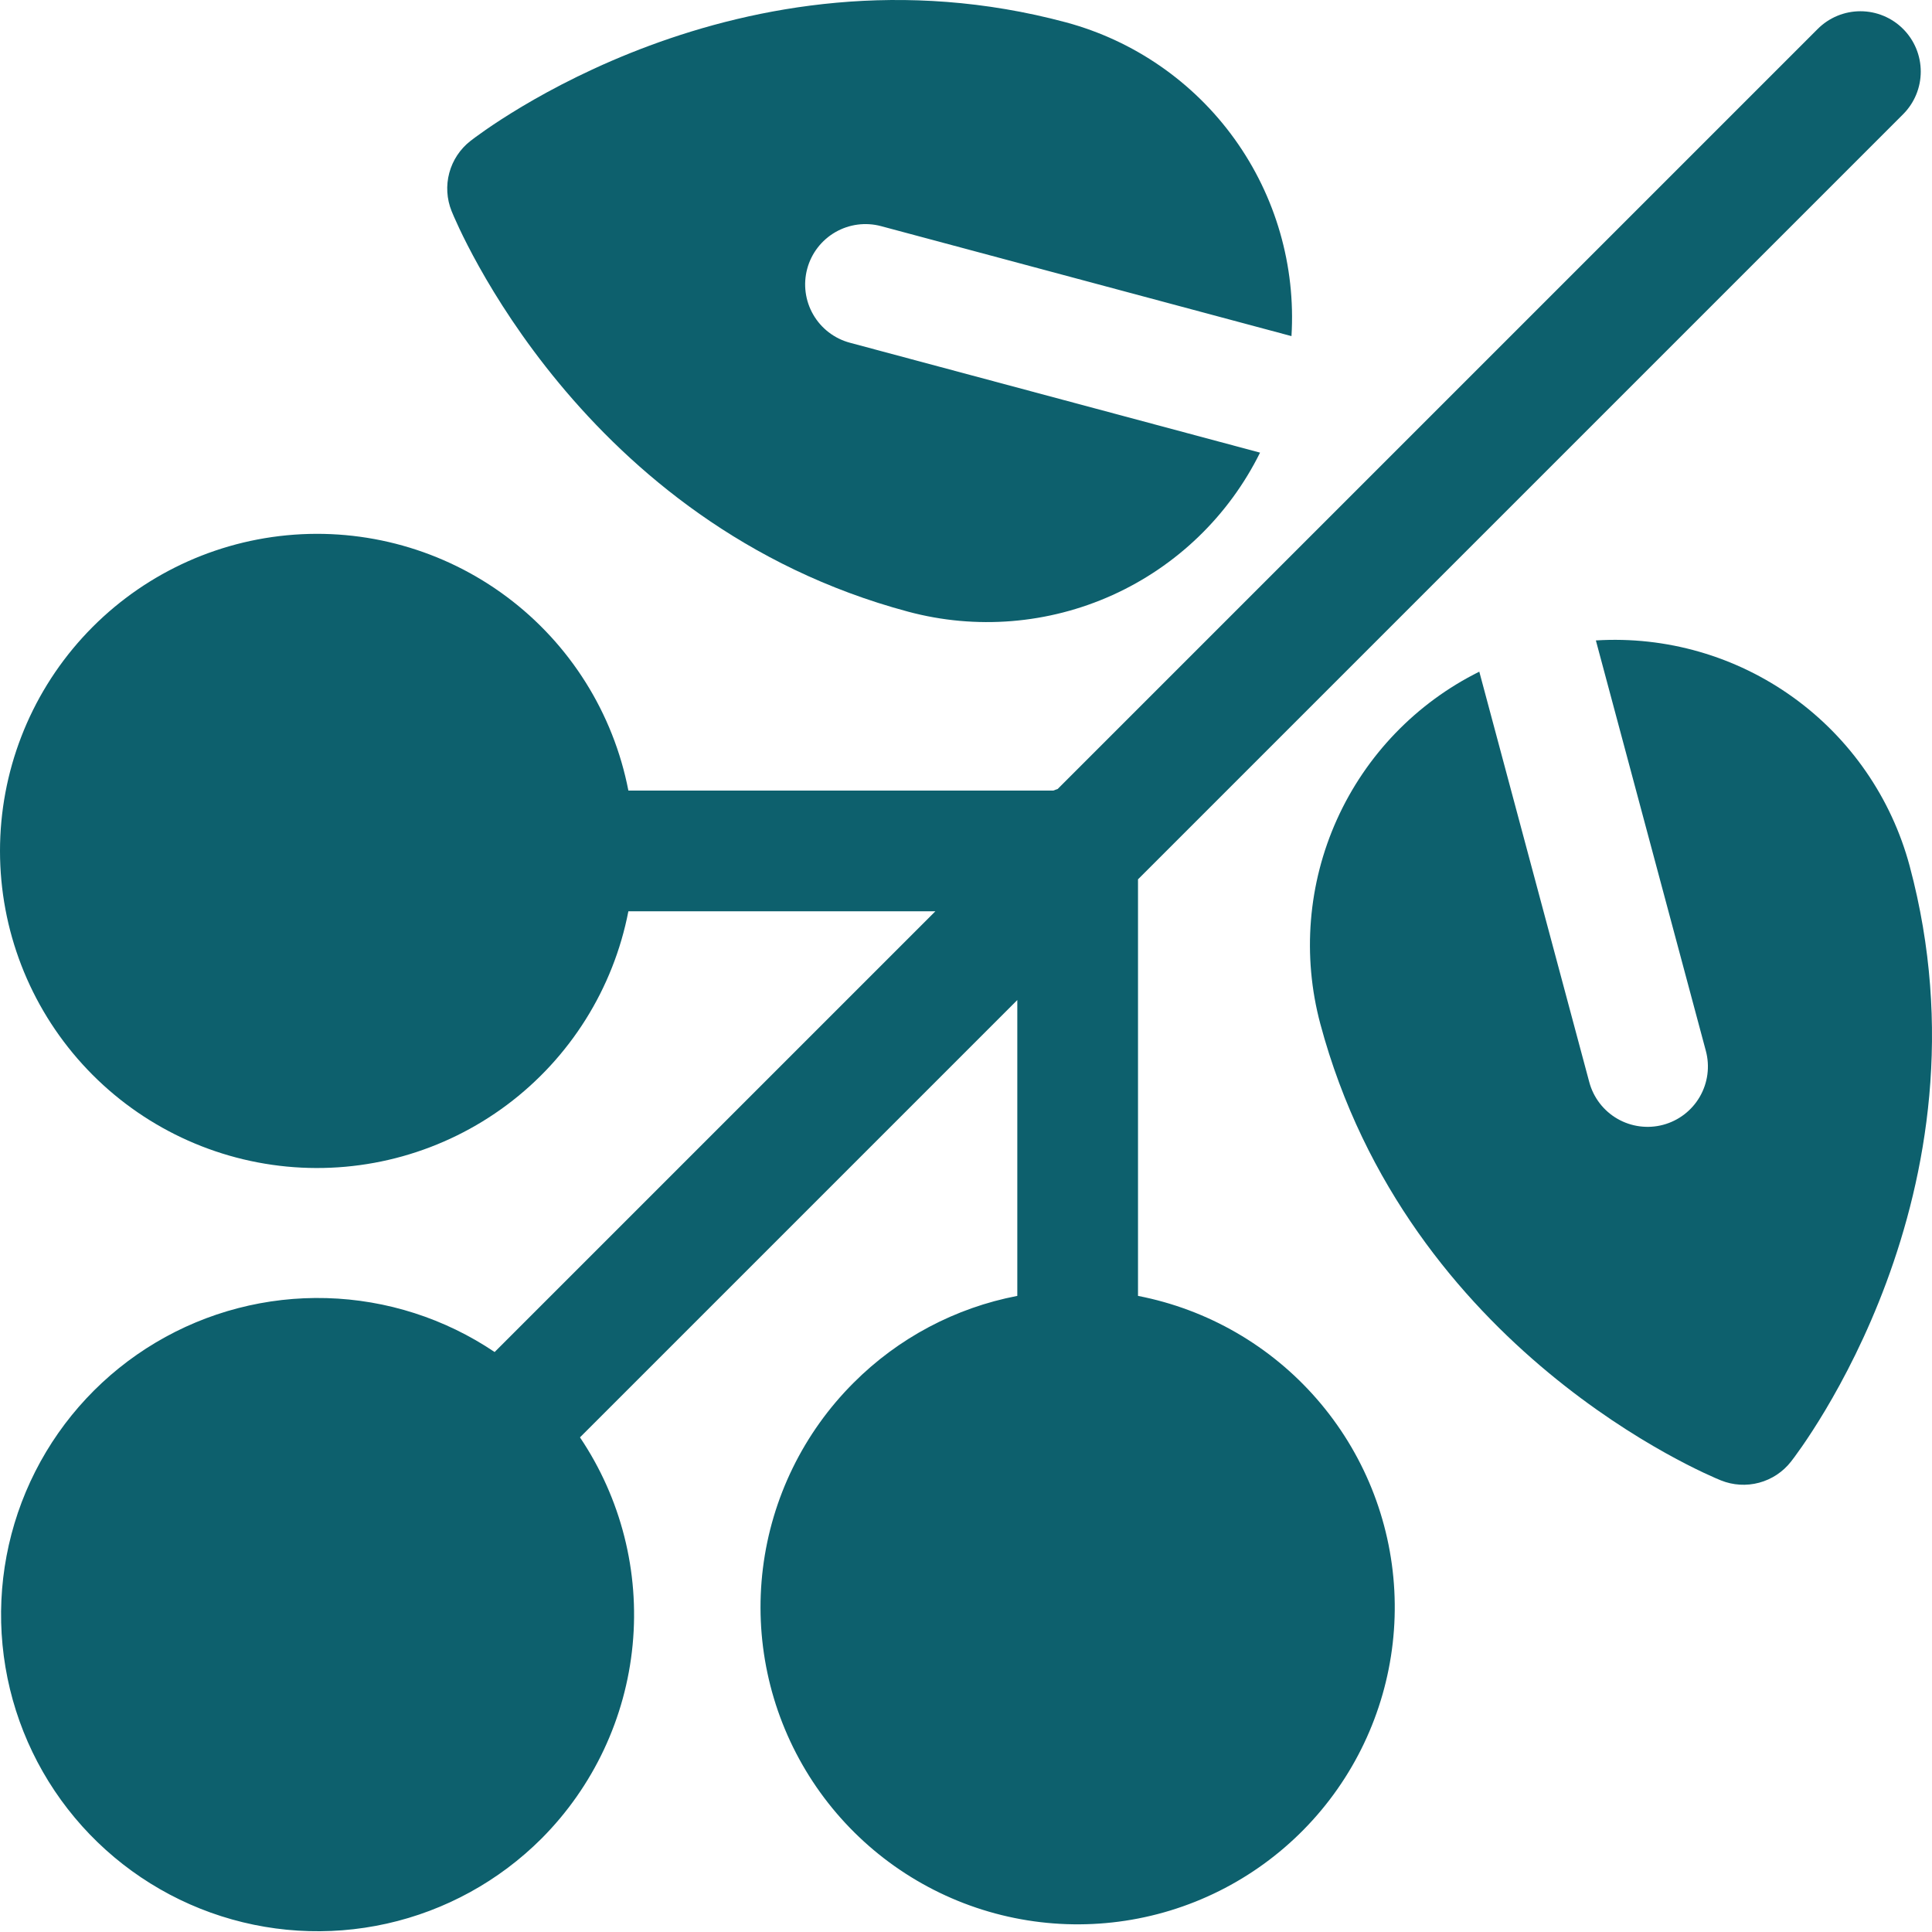 <svg xmlns="http://www.w3.org/2000/svg" fill="none" viewBox="0 0 500 500" height="500" width="500">
<g clip-path="url(#clip0_715_13)">
<path fill="#0D606D" d="M294.515 335.377V227.571L492.516 29.57C493.967 28.12 495.117 26.398 495.902 24.503C496.687 22.608 497.091 20.578 497.091 18.527C497.091 16.476 496.687 14.445 495.902 12.55C495.117 10.655 493.967 8.934 492.516 7.484C491.066 6.033 489.344 4.883 487.45 4.098C485.555 3.313 483.524 2.909 481.473 2.909C479.422 2.909 477.392 3.313 475.497 4.098C473.602 4.883 471.88 6.033 470.43 7.484L273.714 204.199C273.338 204.333 272.953 204.44 272.591 204.601H162.625C158.741 184.567 147.533 166.7 131.187 154.485C114.841 142.269 94.53 136.582 74.217 138.533C53.904 140.484 35.047 149.933 21.325 165.036C7.603 180.139 0 199.813 0 220.219C0 240.626 7.603 260.3 21.325 275.403C35.047 290.506 53.904 299.955 74.217 301.906C94.53 303.857 114.841 298.17 131.187 285.954C147.533 273.739 158.741 255.872 162.625 235.838H242.075L128.01 349.903C115.128 341.223 100.043 336.383 84.514 335.948C68.986 335.513 53.654 339.501 40.306 347.447C26.957 355.393 16.142 366.969 9.121 380.827C2.101 394.684 -0.836 410.252 0.653 425.715C2.142 441.178 7.995 455.899 17.531 468.162C27.067 480.425 39.892 489.725 54.512 494.978C69.131 500.231 84.943 501.22 100.103 497.83C115.263 494.44 129.147 486.81 140.136 475.831L140.14 475.827C153.572 462.352 161.908 444.632 163.724 425.692C165.54 406.753 160.723 387.771 150.097 371.99L263.277 258.809V335.377C247.221 338.456 232.46 346.289 220.912 357.862L220.908 357.865C207.946 370.806 199.685 387.711 197.44 405.89C195.196 424.068 199.097 442.475 208.522 458.18C217.948 473.885 232.356 485.986 249.453 492.556C266.551 499.126 285.355 499.787 302.872 494.436C320.389 489.084 335.613 478.026 346.119 463.022C356.625 448.019 361.811 429.932 360.85 411.641C359.888 393.349 352.836 375.905 340.816 362.085C328.795 348.265 312.496 338.864 294.515 335.377Z"></path>
<path fill="#0D606D" d="M494.218 224.124C489.497 206.517 478.831 191.085 464.03 180.445C449.229 169.804 431.204 164.61 413.01 165.743L441.474 271.969C442.005 273.95 442.14 276.016 441.872 278.049C441.605 280.083 440.939 282.043 439.914 283.819C438.888 285.596 437.523 287.152 435.896 288.401C434.269 289.649 432.412 290.565 430.431 291.096C428.45 291.627 426.383 291.762 424.35 291.494C422.317 291.227 420.356 290.561 418.58 289.536C416.804 288.51 415.247 287.145 413.999 285.518C412.75 283.891 411.834 282.034 411.304 280.053L382.84 173.827C366.517 181.942 353.503 195.453 346.005 212.069C338.507 228.684 336.986 247.382 341.701 264.991C364.386 349.64 442.072 381.797 445.371 383.124C448.511 384.39 451.977 384.601 455.248 383.726C458.518 382.85 461.415 380.935 463.503 378.27C465.691 375.471 516.899 308.778 494.218 224.124Z"></path>
<path fill="#0D606D" d="M235.008 158.297C252.609 163.026 271.304 161.509 287.912 154.006C304.52 146.502 318.014 133.475 326.099 117.142L219.946 88.698C215.945 87.626 212.534 85.009 210.463 81.422C208.392 77.835 207.831 73.572 208.903 69.571C209.975 65.57 212.592 62.159 216.179 60.088C219.767 58.017 224.029 57.456 228.03 58.528L334.232 86.985C335.348 68.799 330.151 50.785 319.517 35.989C308.884 21.194 293.468 10.524 275.875 5.783C191.213 -16.898 124.532 34.302 121.729 36.495C119.064 38.583 117.15 41.48 116.274 44.75C115.398 48.02 115.607 51.486 116.871 54.627C118.202 57.922 150.355 135.62 235.008 158.297Z"></path>
</g>
<defs>
<clipPath id="clip0_715_13">
<rect fill="white" height="500" width="500"></rect>
</clipPath>
</defs>
</svg>
